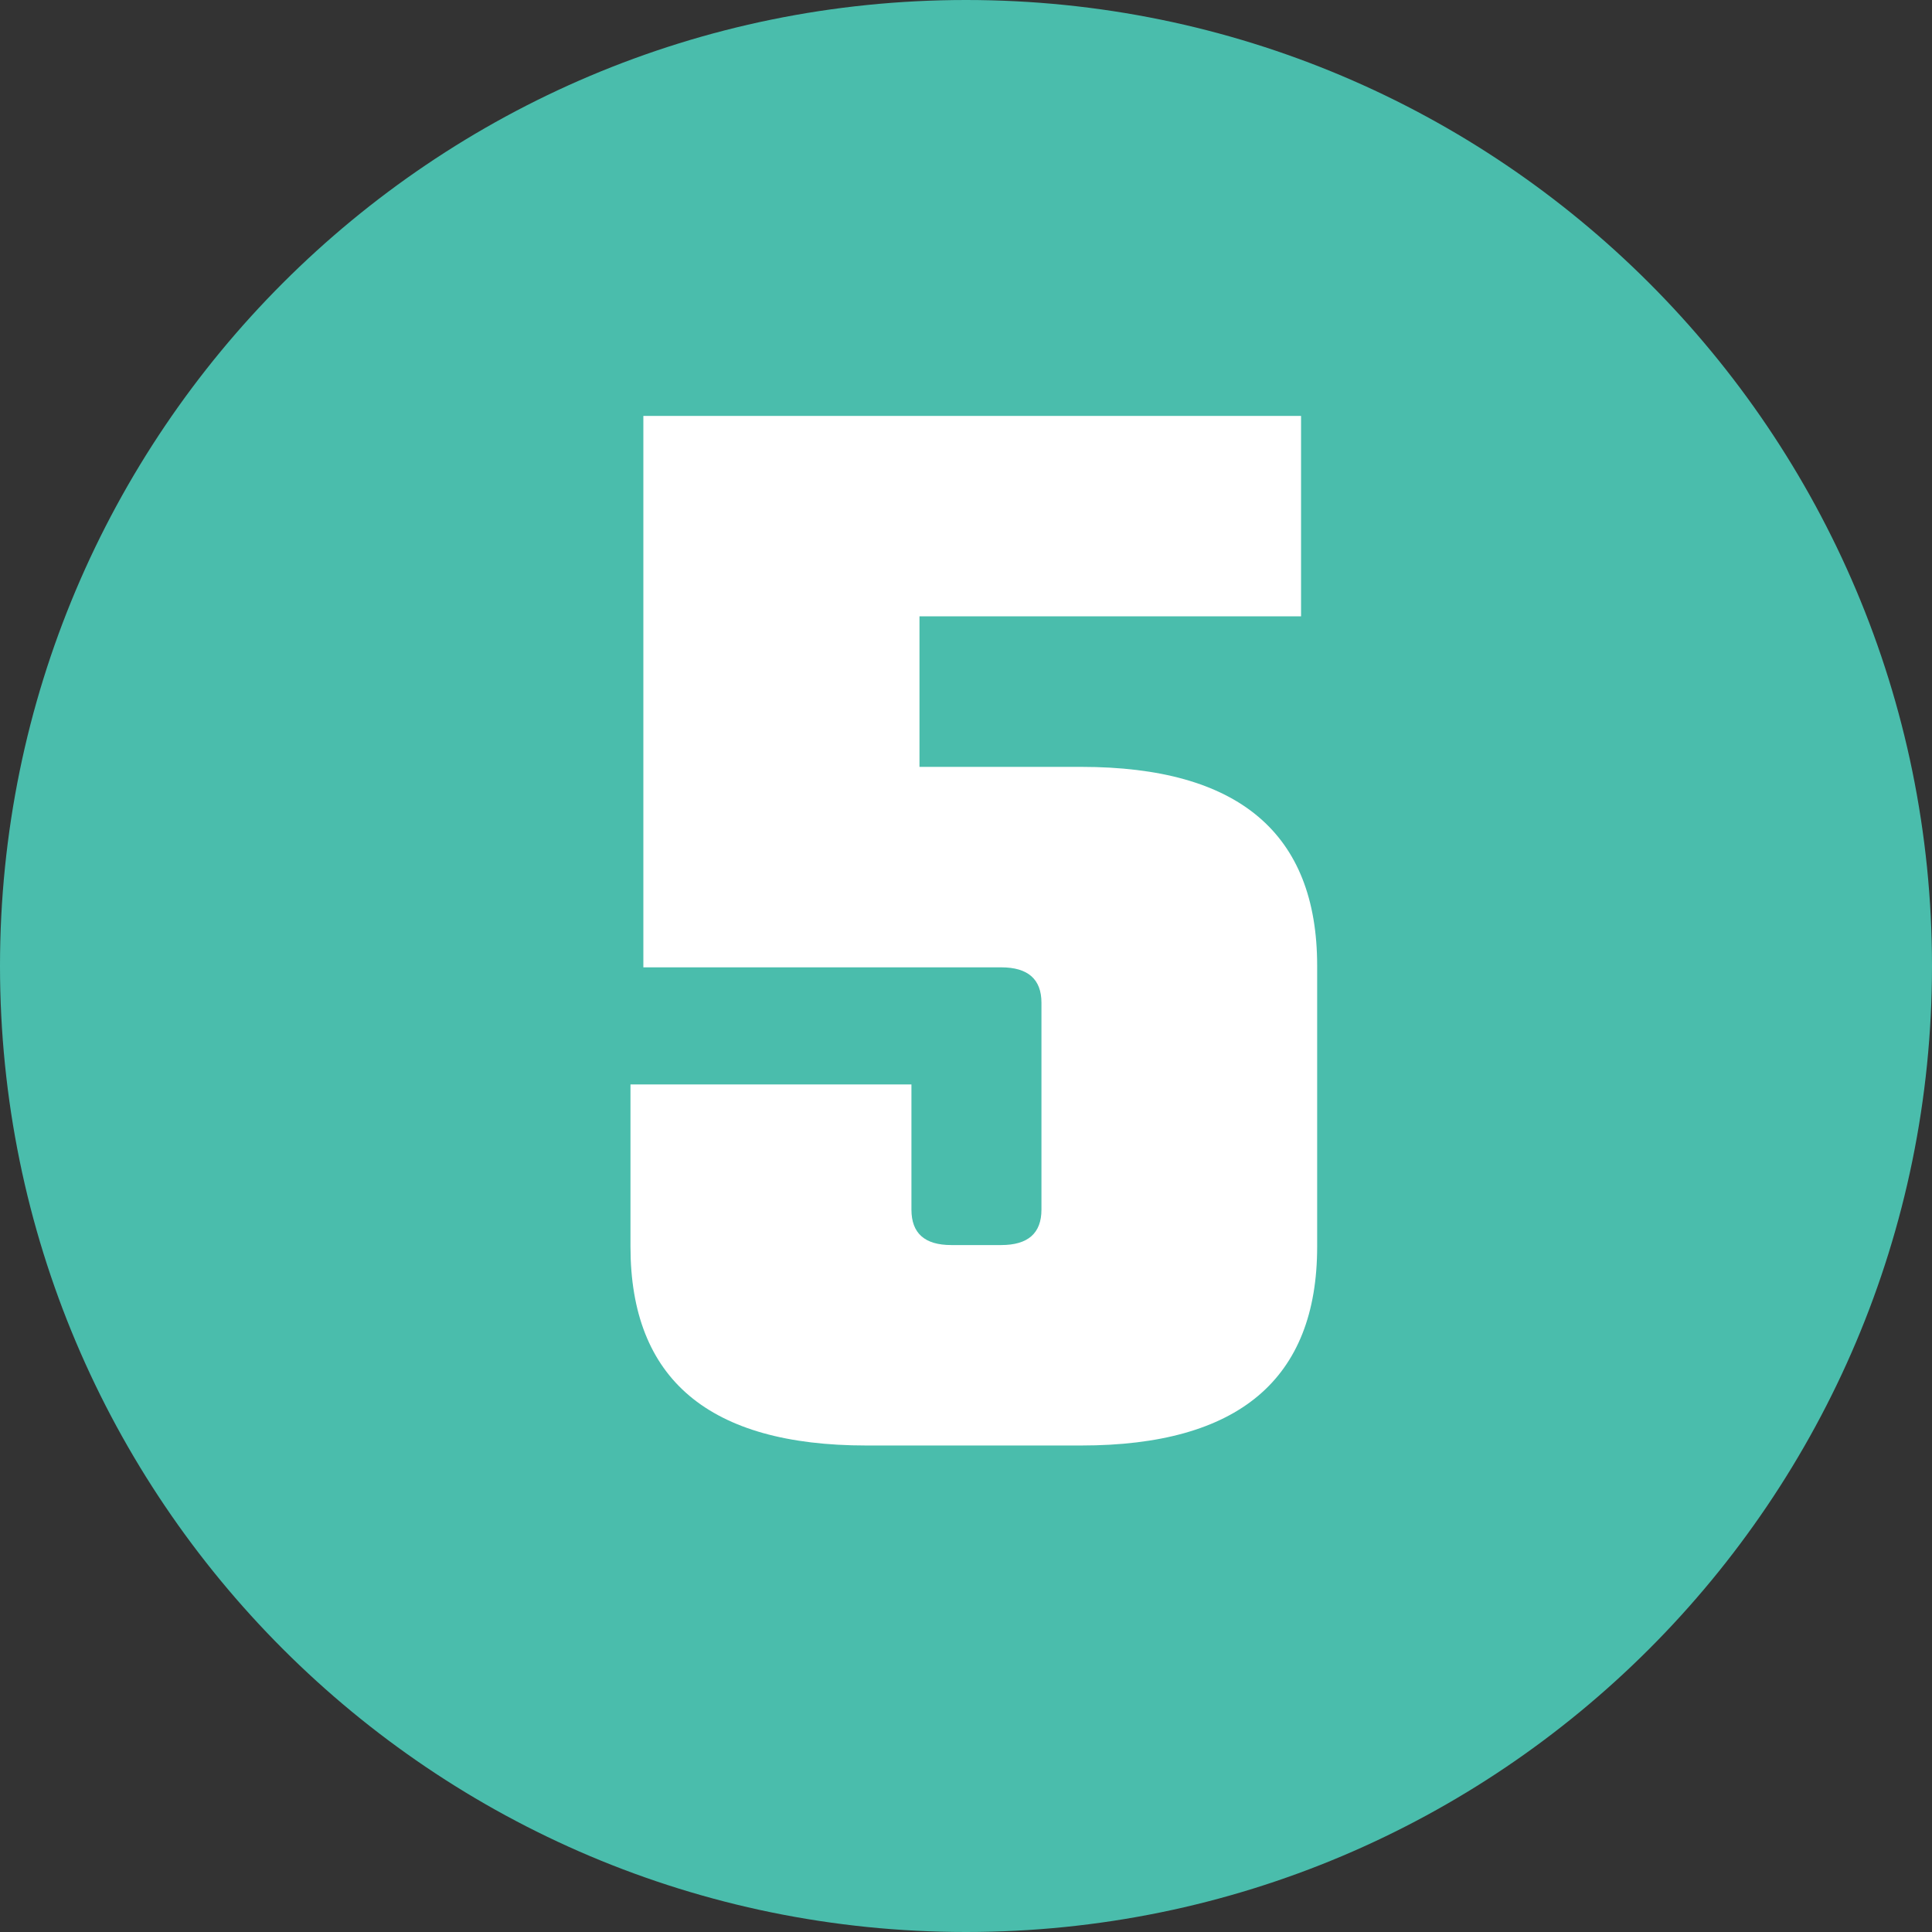 <svg xmlns="http://www.w3.org/2000/svg" xmlns:xlink="http://www.w3.org/1999/xlink" width="100" zoomAndPan="magnify" viewBox="0 0 75 75" height="100" preserveAspectRatio="xMidYMid meet" version="1.0"><rect x="0" y="0" width="75" height="75" fill="#333333" stroke="none"/><defs><g/><clipPath id="66744805af"><path d="M 37.5 0 C 16.789 0 0 16.789 0 37.5 C 0 58.211 16.789 75 37.5 75 C 58.211 75 75 58.211 75 37.5 C 75 16.789 58.211 0 37.5 0 Z M 37.5 0 " clip-rule="nonzero"/></clipPath></defs><g clip-path="url(#66744805af)"><rect x="-7.5" width="90" fill="#4abdac" y="-7.5" height="90" fill-opacity="1"/></g><g fill="#ffffff" fill-opacity="1"><g transform="translate(21.991, 56.114)"><g><path d="M 13.703 -26.344 L 19.984 -26.344 C 26.086 -26.344 29.141 -23.77 29.141 -18.625 L 29.141 -7.719 C 29.141 -2.57 26.086 0 19.984 0 L 11.641 0 C 5.535 0 2.484 -2.57 2.484 -7.719 L 2.484 -14.016 L 13.391 -14.016 L 13.391 -9.156 C 13.391 -8.238 13.906 -7.781 14.938 -7.781 L 16.875 -7.781 C 17.914 -7.781 18.438 -8.238 18.438 -9.156 L 18.438 -17.188 C 18.438 -18.102 17.914 -18.562 16.875 -18.562 L 2.984 -18.562 L 2.984 -39.969 L 28.516 -39.969 L 28.516 -32.188 L 13.703 -32.188 Z M 13.703 -26.344 "/></g></g></g></svg>